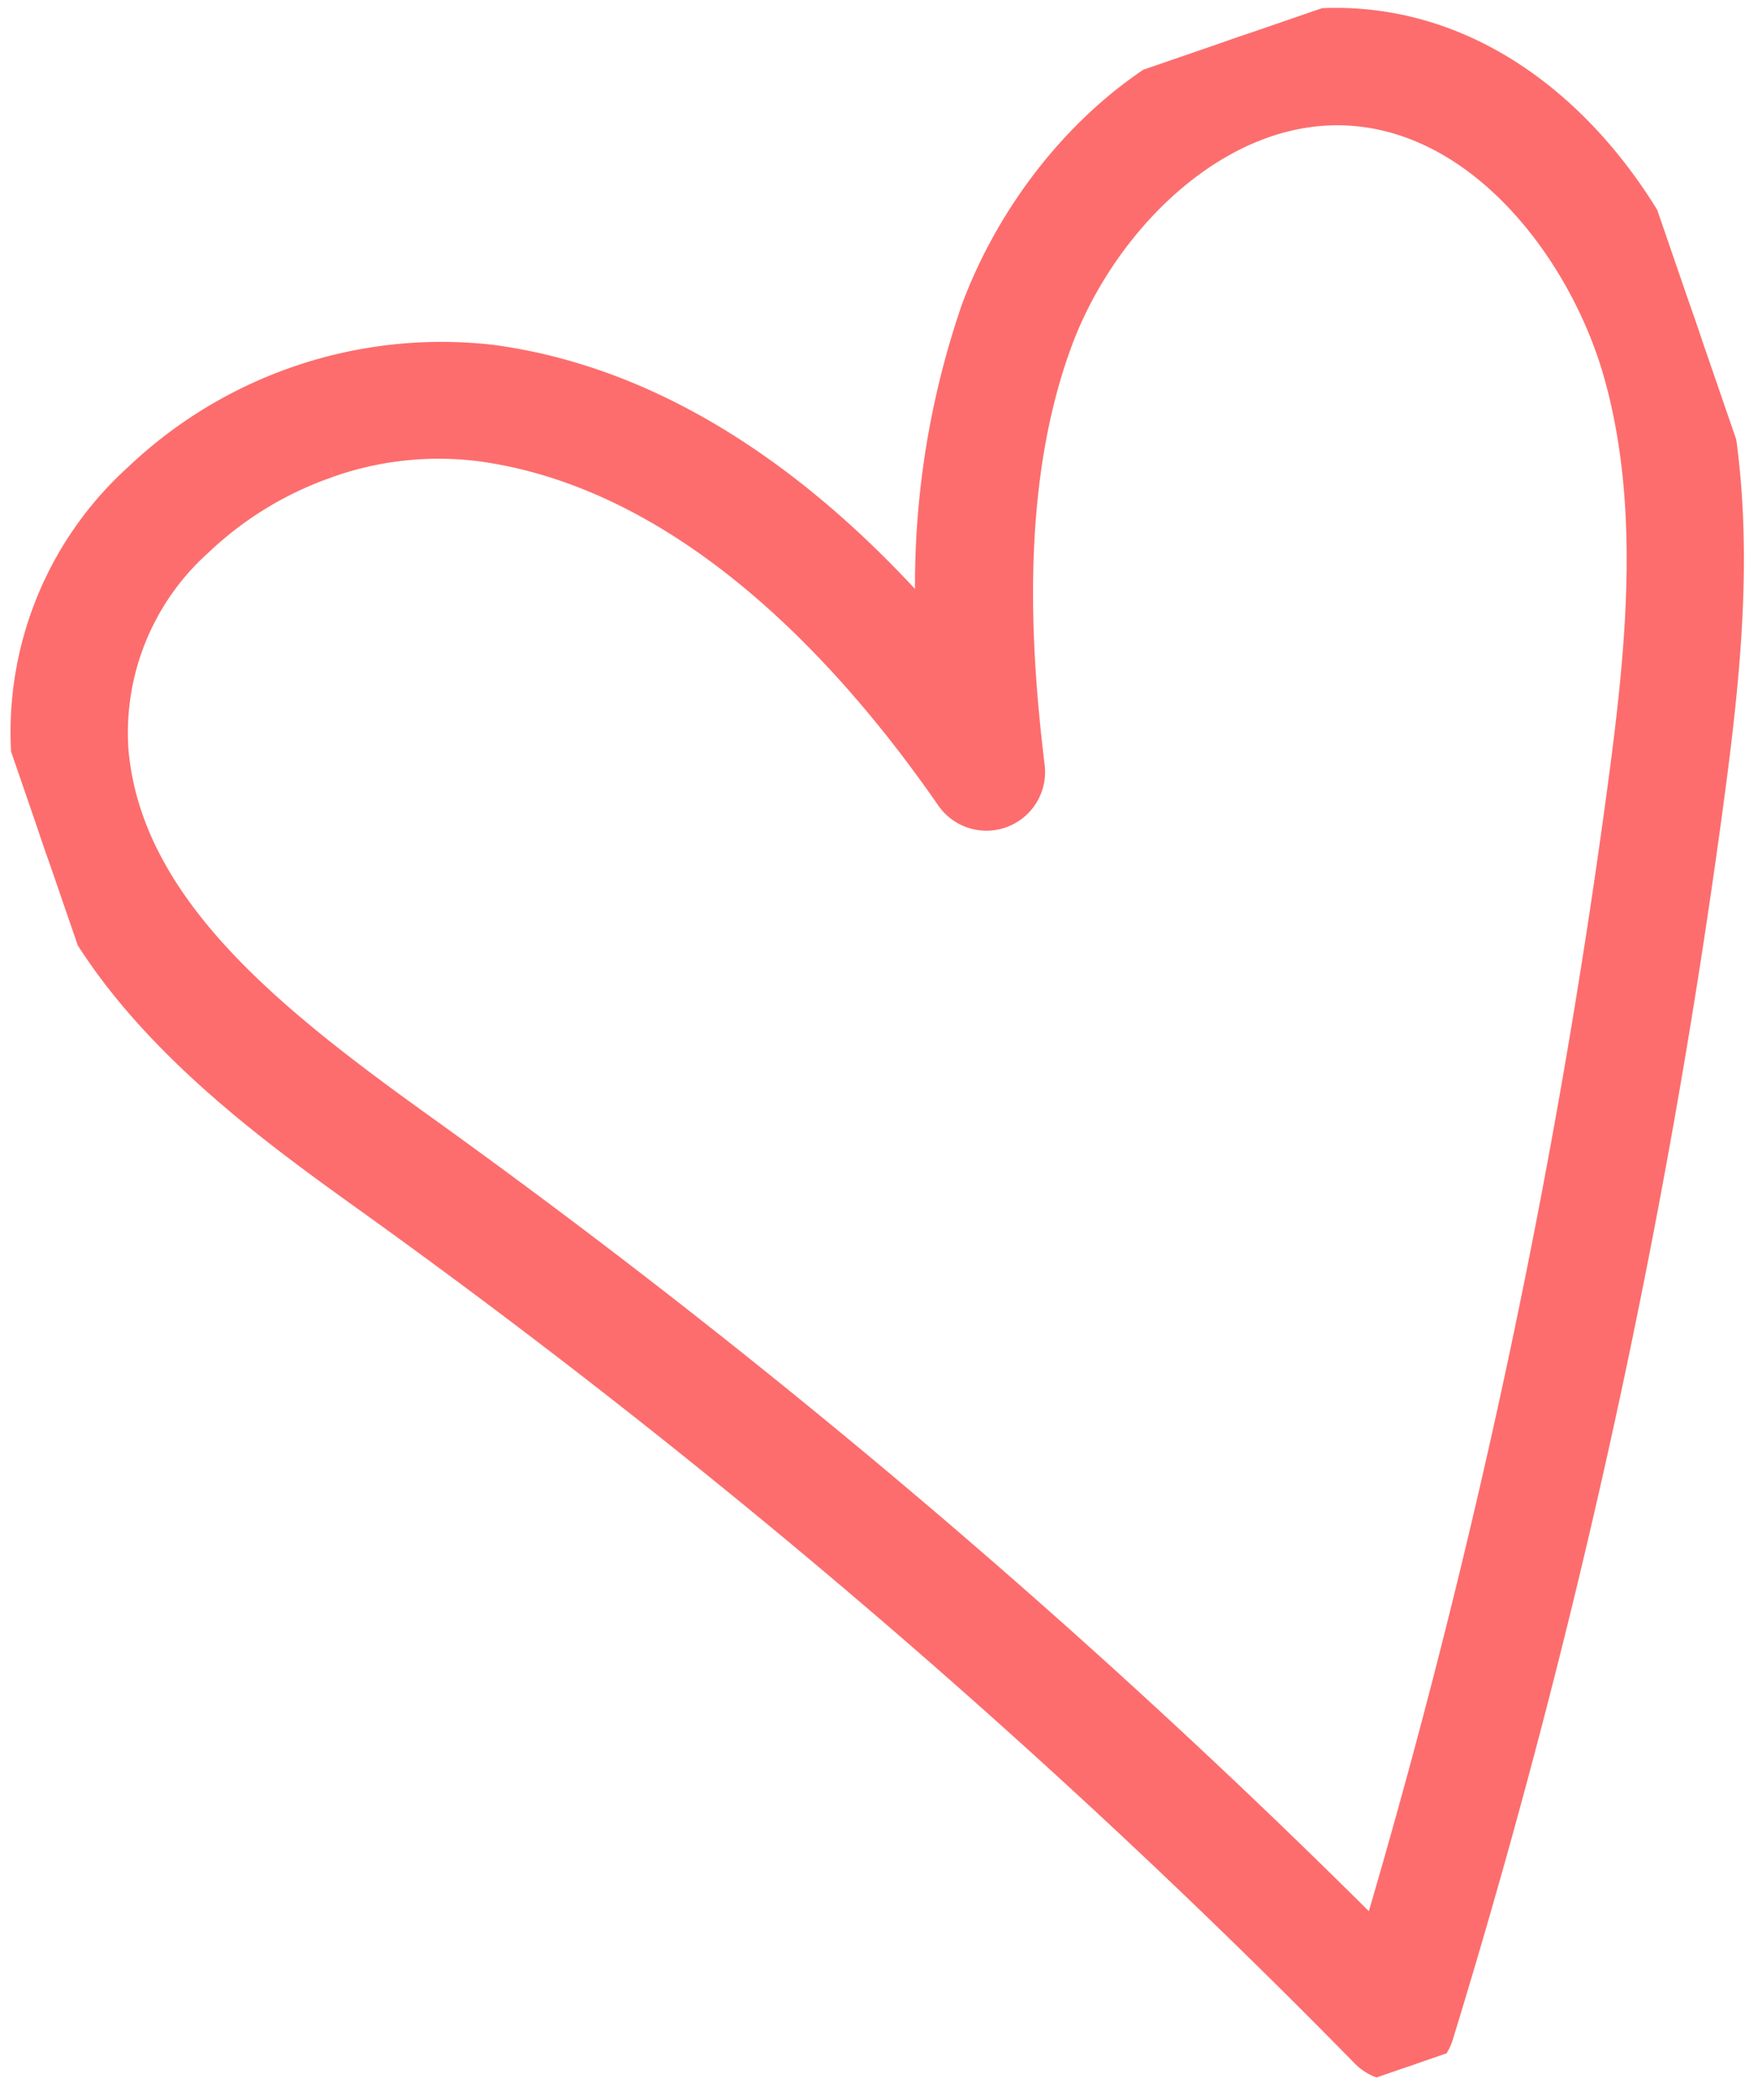 <?xml version="1.0"?>
<svg xmlns="http://www.w3.org/2000/svg" xmlns:xlink="http://www.w3.org/1999/xlink" width="67" height="80" viewBox="0 0 67 80">
  <defs>
    <clipPath id="clip-path">
      <rect id="Rectangle_7551" data-name="Rectangle 7551" width="67" height="80" transform="translate(-24264 -20571)" fill="none" stroke="#707070" stroke-width="1"/>
    </clipPath>
    <clipPath id="clip-path-2">
      <rect id="Rectangle_1089" data-name="Rectangle 1089" width="66.037" height="75.21" fill="#fd6d6d" stroke="#fd6d6d" stroke-width="1"/>
    </clipPath>
  </defs>
  <g id="ic-heart" transform="translate(24264 20571)" clip-path="url(#clip-path)">
    <g id="Group_23758" data-name="Group 23758" transform="translate(-24267 -20552.307) rotate(-19)">
      <g id="Group_13384" data-name="Group 13384" transform="translate(0 0)" clip-path="url(#clip-path-2)">
        <path id="Path_30500" data-name="Path 30500" d="M34.171,75.209a1.5,1.5,0,0,1-.161-.007A1.737,1.737,0,0,1,32.6,74.22,290.2,290.2,0,0,0,7.32,31.119C3.805,26.164-1.511,18.676.4,10.943a13.121,13.121,0,0,1,7.55-8.772,16.833,16.833,0,0,1,14.284.138c6.2,3.125,10.051,9.179,12.426,15A32.277,32.277,0,0,1,40.193,6.525c4.165-5.07,11.722-8.506,18.11-5.254,5.736,2.916,8.005,9.964,7.708,15.657C65.7,22.822,63.217,28.22,60.7,33.243A293.622,293.622,0,0,1,35.573,74.5a1.736,1.736,0,0,1-1.4.712M15.02,4.112A13.52,13.52,0,0,0,9.4,5.326a9.71,9.71,0,0,0-5.631,6.452c-1.414,5.714,2.21,11.46,6.378,17.333A293.611,293.611,0,0,1,34.467,70.1,290.388,290.388,0,0,0,57.6,31.689c2.355-4.695,4.675-9.717,4.948-14.942.23-4.423-1.49-10.185-5.814-12.383-4.709-2.39-10.652.462-13.856,4.363-3.731,4.539-5.375,10.727-6.288,14.987a1.735,1.735,0,0,1-3.368.1C31.419,17.4,27.783,8.992,20.676,5.409a12.6,12.6,0,0,0-5.655-1.3" transform="translate(0 0)" fill="#fd6d6d" stroke="#fd6d6d" stroke-width="1"/>
      </g>
    </g>
  </g>
</svg>
